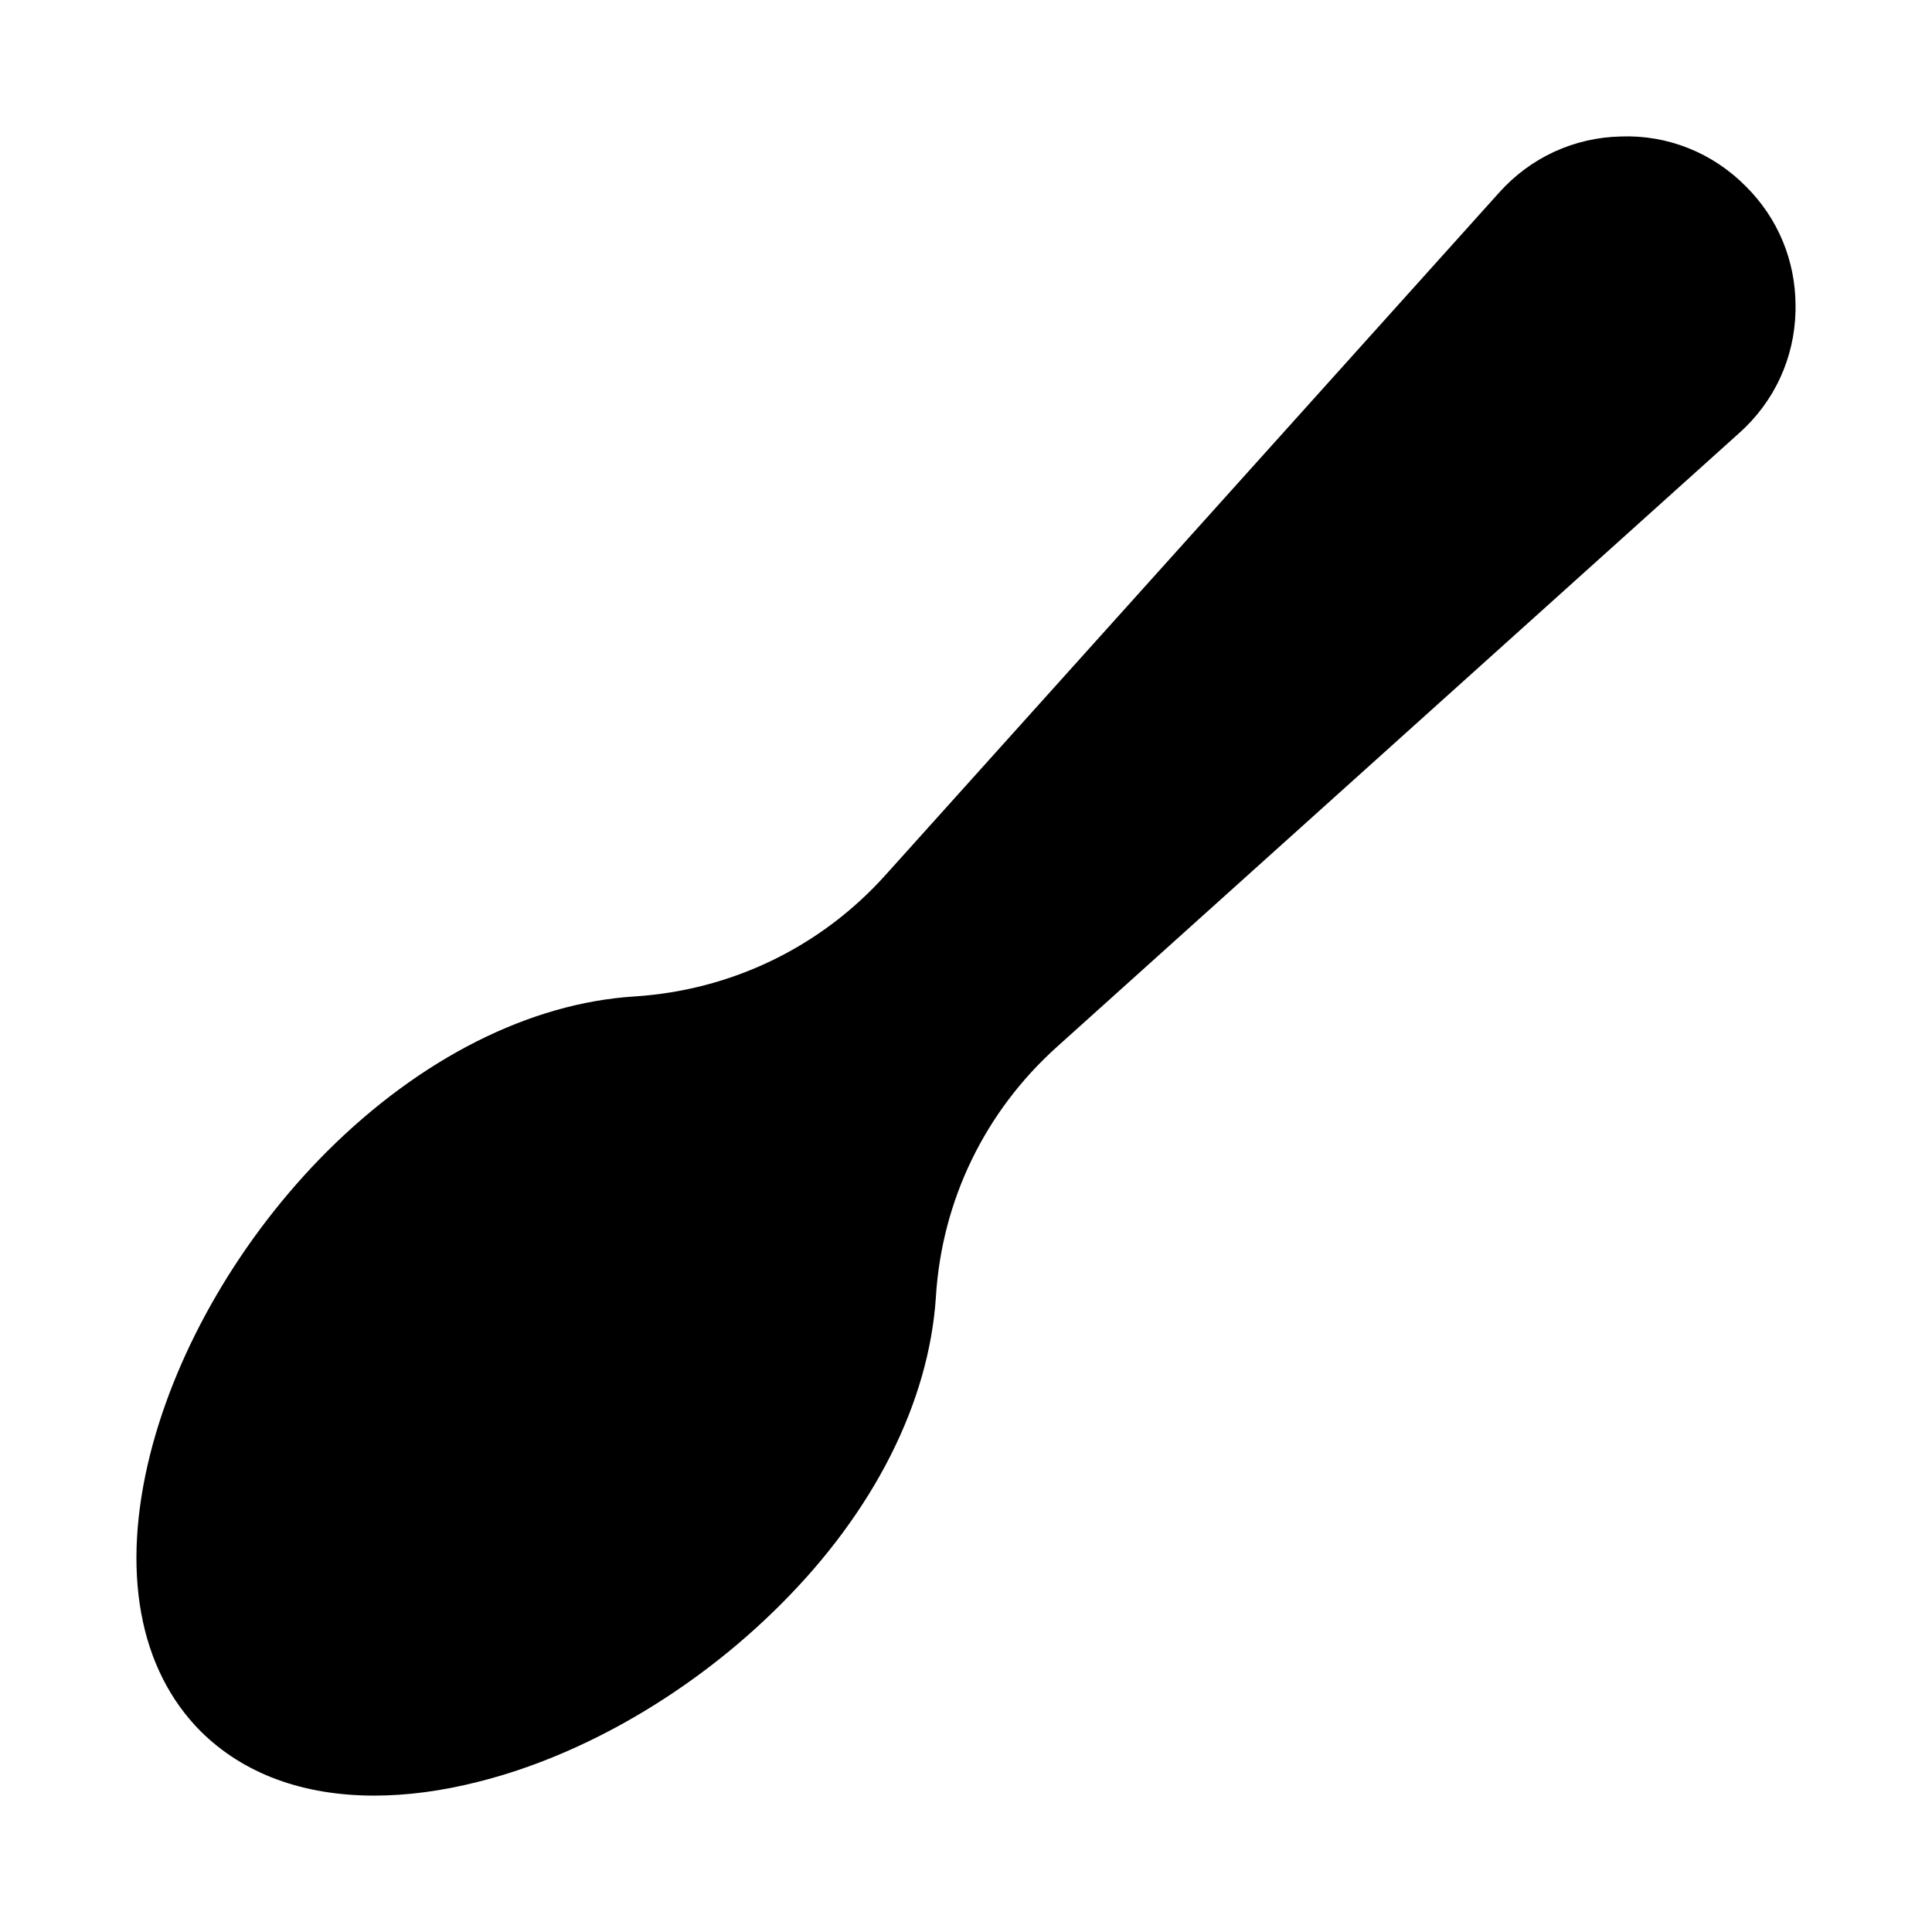 <?xml version="1.0" encoding="UTF-8"?>
<!-- Uploaded to: ICON Repo, www.svgrepo.com, Generator: ICON Repo Mixer Tools -->
<svg fill="#000000" width="800px" height="800px" version="1.1" viewBox="144 144 512 512" xmlns="http://www.w3.org/2000/svg">
 <path d="m606.64 193.36c-8.793-8.887-20.703-13.648-33.07-13.191-12.457 0.273-24 5.586-32.336 14.93l-162.59 180.82c-17.129 19.055-40.762 30.504-66.504 32.152-27.754 1.742-56.703 16.398-81.434 41.039-22.719 22.719-39.754 51.938-46.898 80.242-7.785 30.961-3.023 56.977 13.375 73.465 11.359 11.266 27.113 17.039 45.984 17.039 8.609 0 17.863-1.191 27.57-3.664 28.215-7.055 57.344-24.184 80.059-46.898 24.824-24.734 39.387-53.68 41.223-81.527 1.559-25.648 13.008-49.191 32.062-66.32l180.82-162.68c9.344-8.336 14.656-19.879 14.93-32.336l0.004-1.371c0-12-4.672-23.266-13.191-31.695z"/>
</svg>